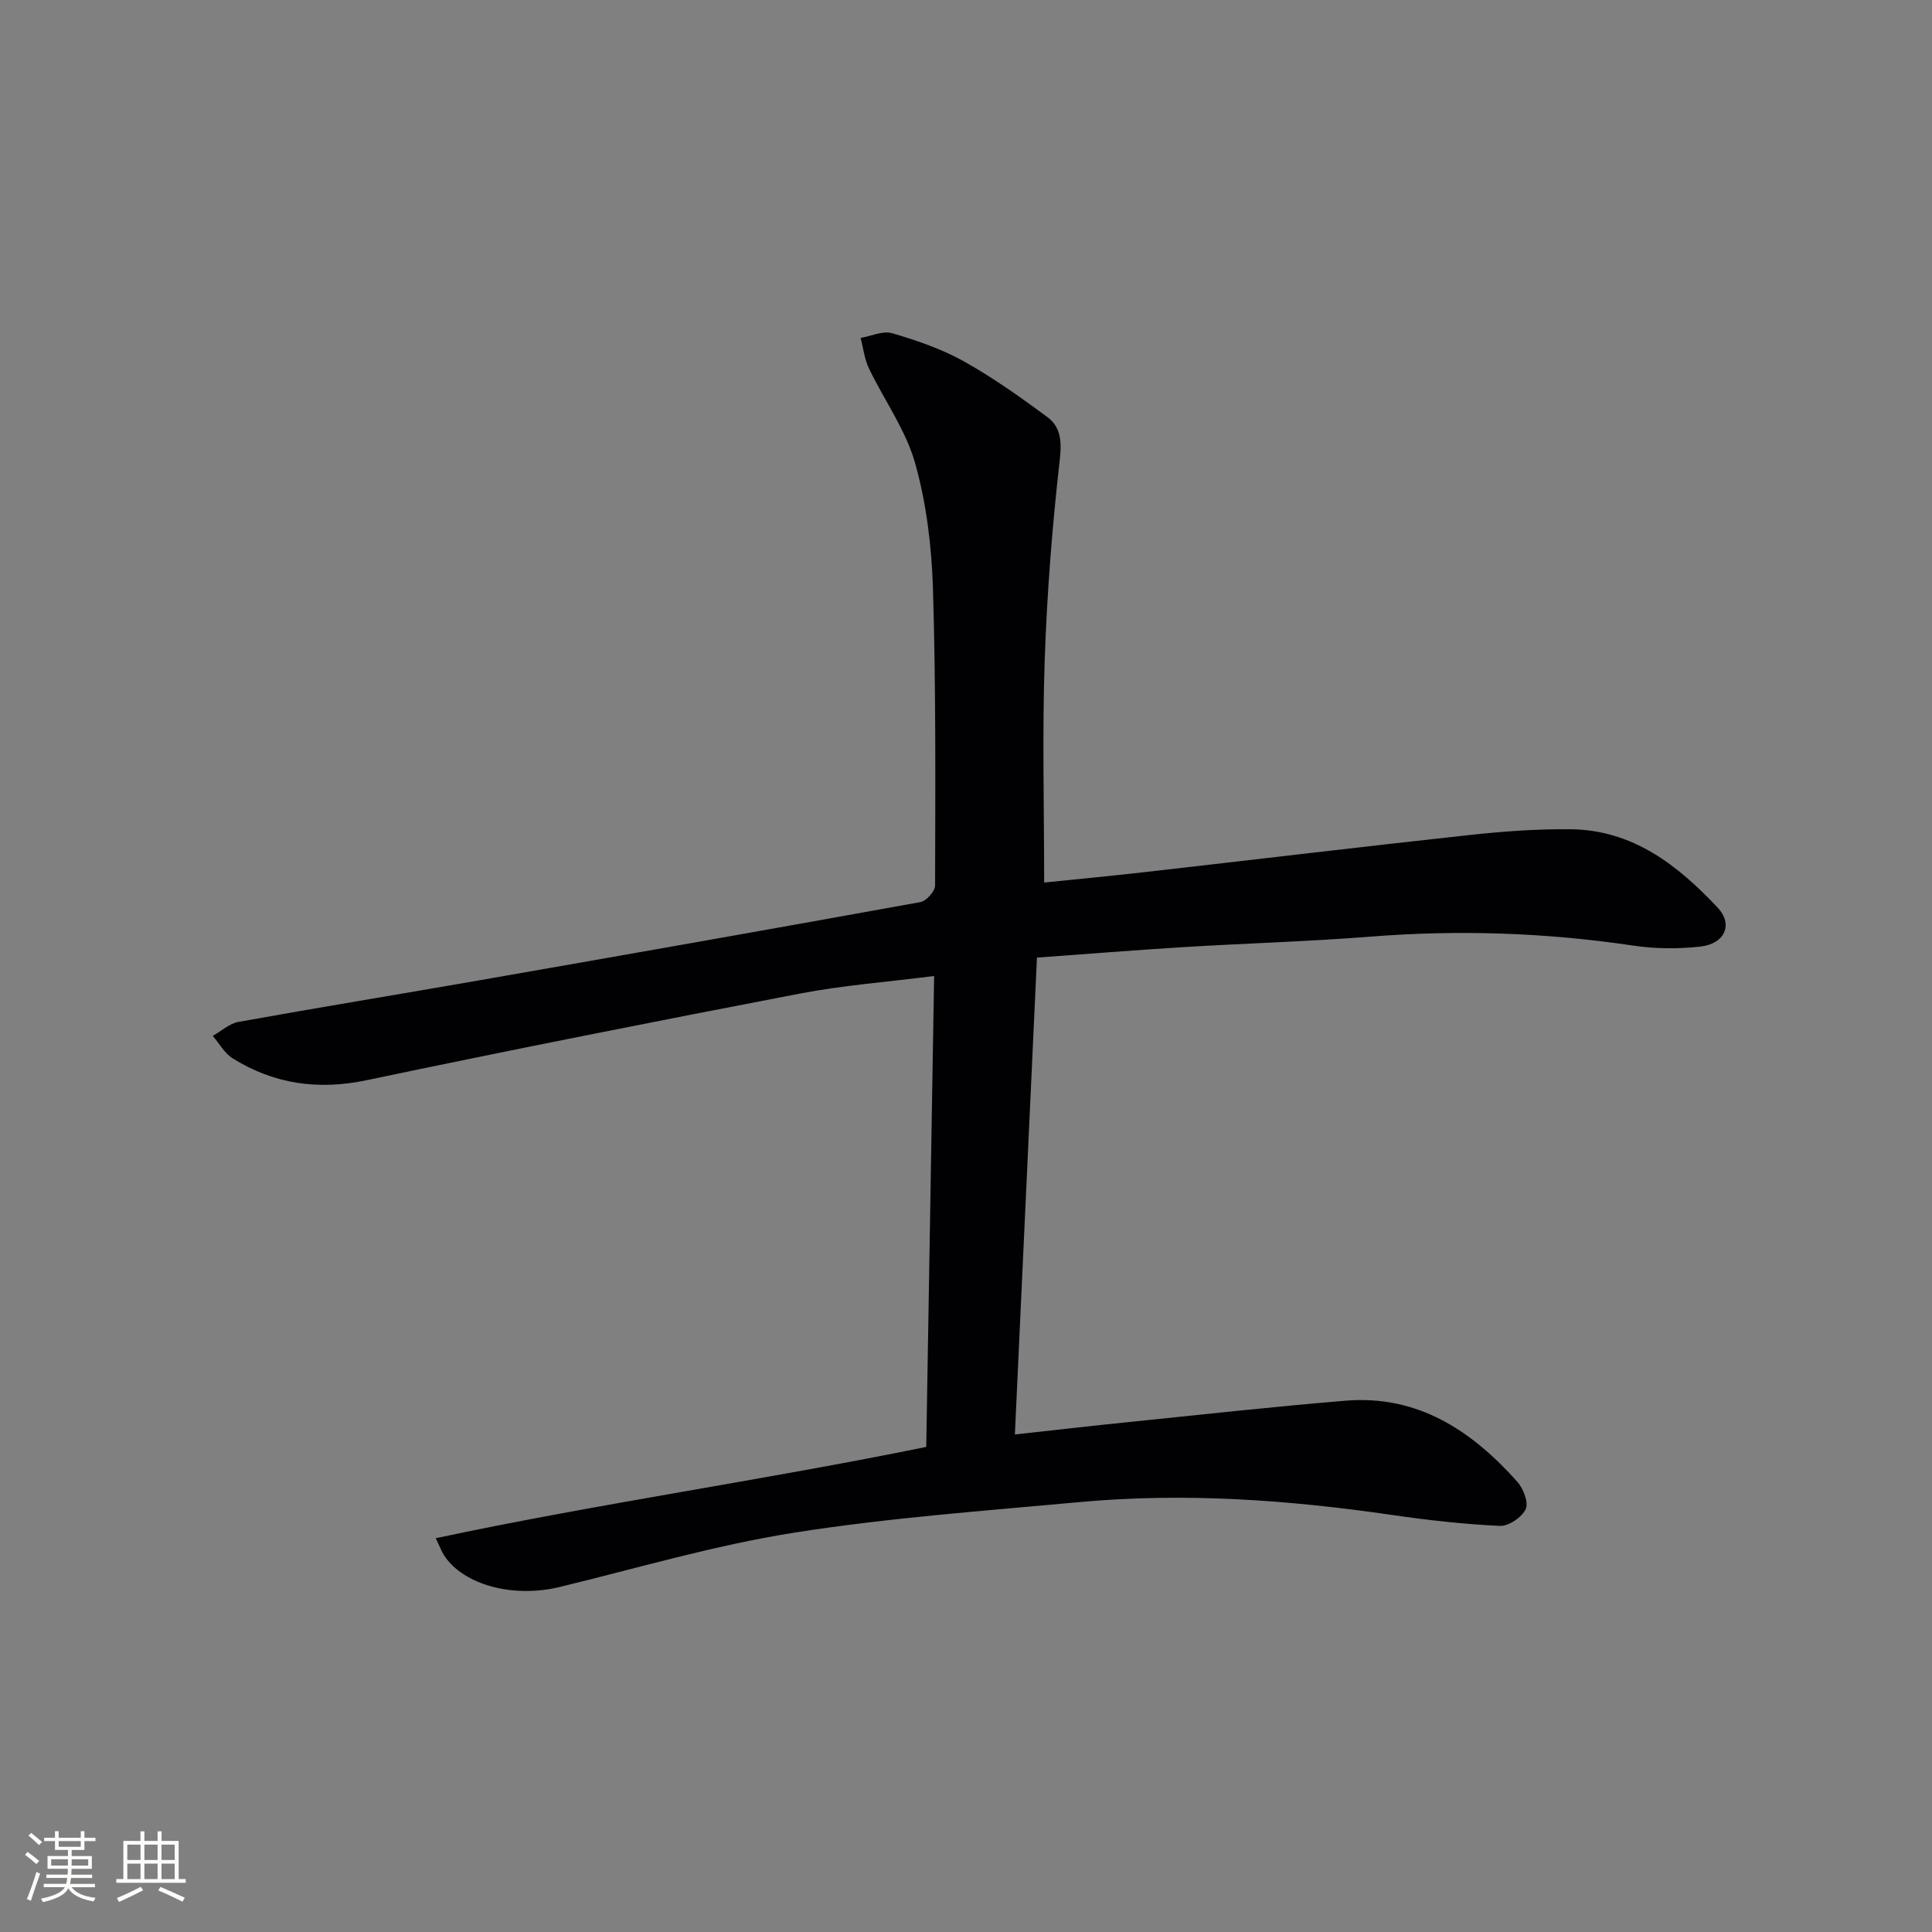 <svg enable-background="new 0 0 400 400" viewBox="0 0 400 400" xmlns="http://www.w3.org/2000/svg"><rect x="0" y="0" width="400" height="400" fill="#808080" stroke="none"/><path d="m90.22 318.47c33.82-7.2 67.53-11.96 101.55-18.9.54-32.25 1.08-64.48 1.63-97.5-9.82 1.25-18.88 1.93-27.74 3.63-29.97 5.75-59.92 11.68-89.79 17.95-10.03 2.11-19.11.79-27.66-4.5-1.7-1.05-2.79-3.09-4.16-4.68 1.76-.99 3.42-2.55 5.29-2.89 16.66-3 33.37-5.73 50.04-8.64 30.4-5.31 60.8-10.66 91.17-16.17 1.23-.22 3.05-2.24 3.05-3.43.05-20.48.18-40.98-.44-61.45-.27-8.72-1.34-17.65-3.7-26.02-1.94-6.88-6.4-13.02-9.55-19.58-.93-1.94-1.17-4.21-1.73-6.32 2.19-.38 4.61-1.54 6.52-.98 5.06 1.48 10.18 3.22 14.76 5.77 6.05 3.37 11.75 7.43 17.34 11.55 2.8 2.07 3.05 4.99 2.62 8.81-1.57 13.84-2.66 27.77-3.13 41.69-.51 15.09-.11 30.22-.11 45.91 6.49-.67 13.68-1.34 20.85-2.16 22.44-2.55 44.86-5.25 67.32-7.69 6.93-.75 13.93-1.26 20.89-1.18 12.8.14 22.13 7.44 30.37 16.21 3.28 3.5 1.52 7.51-3.59 8.08-4.59.51-9.36.47-13.92-.21-18.02-2.68-36.04-3.29-54.2-1.86-12.93 1.02-25.9 1.39-38.85 2.18-10.09.62-20.17 1.44-30.36 2.17-1.52 32.9-3.02 65.39-4.57 98.73 8.15-.89 15.97-1.8 23.8-2.59 14.87-1.52 29.74-3.17 44.64-4.4 14.96-1.24 26.12 6.18 35.57 16.77 1.26 1.41 2.39 4.32 1.75 5.68-.8 1.69-3.54 3.56-5.36 3.47-7.43-.35-14.85-1.18-22.22-2.25-21.46-3.13-43-4.68-64.64-2.69-19.84 1.83-39.76 3.26-59.41 6.37-16.33 2.59-32.32 7.33-48.43 11.23-9.55 2.31-19.88-.41-23.89-6.58-.45-.68-.72-1.45-1.71-3.53z" fill="#010104"/><g fill="#fcfbfa"><path d="m5.17 384 .55-.58c.85.61 1.65 1.24 2.4 1.87l-.59.64c-.83-.73-1.62-1.38-2.36-1.93m1.22 9.53-.82-.34c.71-1.76 1.37-3.64 1.98-5.63.24.13.5.25.76.36-.6 1.67-1.24 3.54-1.92 5.61m-.5-13.5.57-.54c.56.44 1.31 1.06 2.26 1.87l-.64.64c-.68-.66-1.41-1.32-2.19-1.97m3.25.46h2.24v-1.36h.77v1.36h4.57v-1.36h.76v1.36h2.28v.69h-2.28v1.84h-2.64v1.26h4.18v2.64h-4.21c0 .45-.02.86-.05 1.21h4.32v.69h-4.38c-.04.34-.1.75-.19 1.22h5.15v.69h-4.82c.87 1.19 2.51 1.92 4.93 2.19-.17.31-.3.57-.37.76-2.77-.49-4.52-1.41-5.26-2.76-.56 1.26-2.3 2.23-5.24 2.9-.12-.25-.26-.48-.43-.72 2.73-.55 4.38-1.34 4.96-2.38h-4.38v-.69h4.65c.1-.38.17-.79.21-1.22h-4.32v-.69h4.4c.03-.34.05-.75.05-1.21h-4.2v-2.64h4.23v-1.26h-2.69v-1.84h-2.24zm1.46 4.46v1.29h3.45c.01-.4.02-.57.01-.53v-.32-.45h-3.46zm1.55-2.59h4.57v-1.19h-4.57zm6.11 2.59h-3.42v.77c-.01.19-.01.37-.02.53h3.44z"/><path d="m32.63 379.16h.82v1.98h3.54v7.89h1.46v.78h-14.37v-.78h1.46v-7.89h3.54v-1.98h.82v1.98h2.73zm-3.49 11.48.5.73c-1.61.82-3.28 1.63-5 2.41-.13-.27-.28-.55-.44-.82 1.75-.72 3.4-1.49 4.94-2.32m-2.78-5.55h2.73v-3.18h-2.73zm0 3.95h2.73v-3.2h-2.73zm3.54-3.95h2.73v-3.18h-2.73zm0 3.95h2.73v-3.2h-2.73zm7.89 4.68c-1.84-.92-3.51-1.7-5.02-2.32l.45-.73c1.89.8 3.57 1.55 5.04 2.23zm-1.62-11.81h-2.73v3.18h2.73zm-2.73 7.13h2.73v-3.2h-2.73z"/></g></svg>